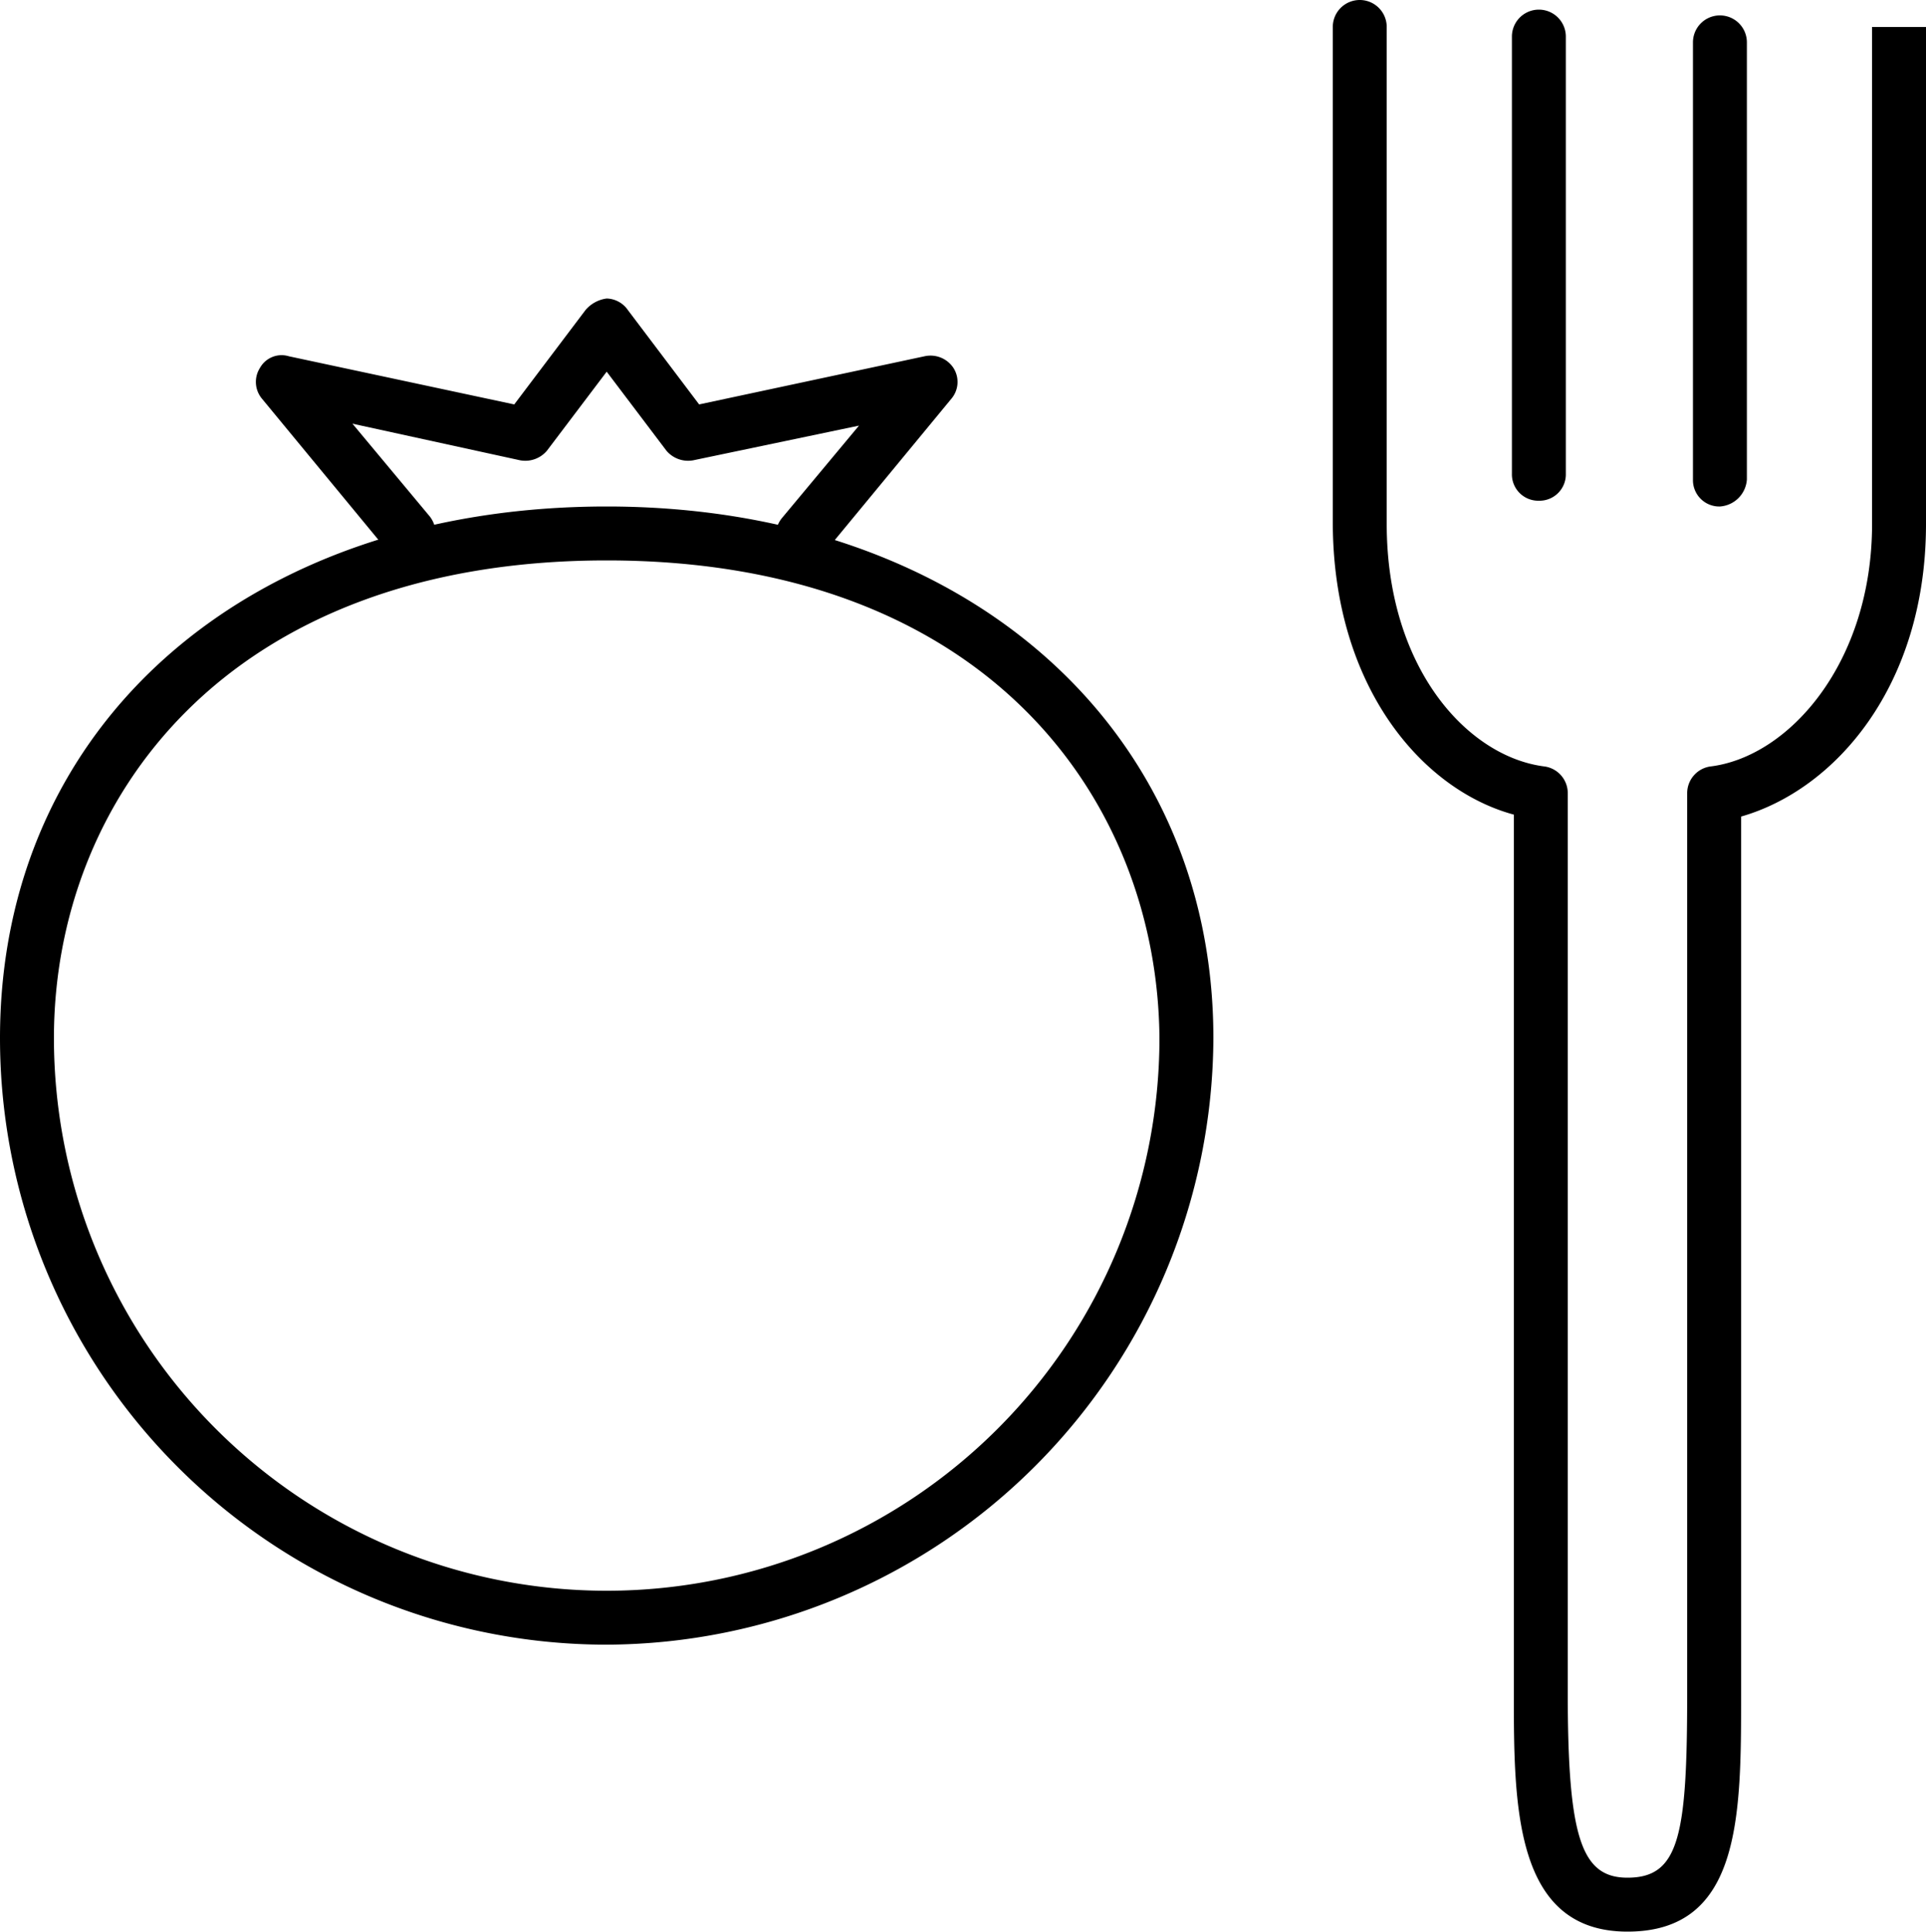 <svg xmlns="http://www.w3.org/2000/svg" viewBox="191 -1396 100 100.3">
  <g id="グループ化_980" data-name="グループ化 980" transform="translate(191 -1396)">
    <g id="グループ化_978" data-name="グループ化 978">
      <path id="パス_1526" data-name="パス 1526" d="M31.5,85.4A31.5,31.5,0,0,1,0,53.9C0,37.6,12.9,26.3,31.5,26.3,50,26.3,63,37.7,63,53.9A31.625,31.625,0,0,1,31.5,85.4Zm0-56.3C11.7,29.1,2.8,41.6,2.8,53.9a28.7,28.7,0,1,0,57.4,0C60.1,41.6,51.3,29.1,31.5,29.1Z"/>
      <path id="パス_1527" data-name="パス 1527" d="M21.3,29.2a1.606,1.606,0,0,1-1.1-.5l-6.6-8a1.357,1.357,0,0,1-.1-1.6,1.285,1.285,0,0,1,1.5-.6L26.7,21l3.7-4.9a1.738,1.738,0,0,1,1.1-.6h0a1.382,1.382,0,0,1,1.1.6L36.3,21,48,18.5a1.426,1.426,0,0,1,1.5.6,1.347,1.347,0,0,1-.1,1.6l-6.6,8a1.421,1.421,0,1,1-2.2-1.8l4-4.8L36,23.9a1.47,1.47,0,0,1-1.4-.5l-3.1-4.1-3.1,4.1a1.47,1.47,0,0,1-1.4.5L18.3,22l4,4.8a1.426,1.426,0,0,1-.2,2A.909.909,0,0,1,21.3,29.2Z"/>
    </g>
    <g id="グループ化_979" data-name="グループ化 979">
      <path id="パス_1528" data-name="パス 1528" d="M84.5,100.3c-5.9,0-5.9-6.6-5.9-12.4V42.3c-4.8-1.3-9.4-6.7-9.4-15.2V1.4a1.4,1.4,0,0,1,2.8,0V27.2c0,7.5,4.2,12.1,8.2,12.6a1.4,1.4,0,0,1,1.2,1.4V87.9c0,7.5.7,9.6,3.1,9.6,2.7,0,3.1-2.2,3.1-9.6V41.2a1.4,1.4,0,0,1,1.2-1.4c4.1-.5,8.4-5.4,8.4-12.6V1.4H100V27.2c0,8.4-4.7,13.8-9.6,15.2V88C90.4,94.3,90.4,100.3,84.5,100.3Z"/>
      <path id="パス_1529" data-name="パス 1529" d="M79.9,26a1.367,1.367,0,0,1-1.4-1.4V1.9a1.4,1.4,0,0,1,2.8,0V24.6A1.367,1.367,0,0,1,79.9,26Z"/>
      <path id="パス_1530" data-name="パス 1530" d="M89.3,26.3a1.367,1.367,0,0,1-1.4-1.4V2.2a1.4,1.4,0,0,1,2.8,0V24.9A1.506,1.506,0,0,1,89.3,26.3Z"/>
    </g>
  </g>
</svg>
